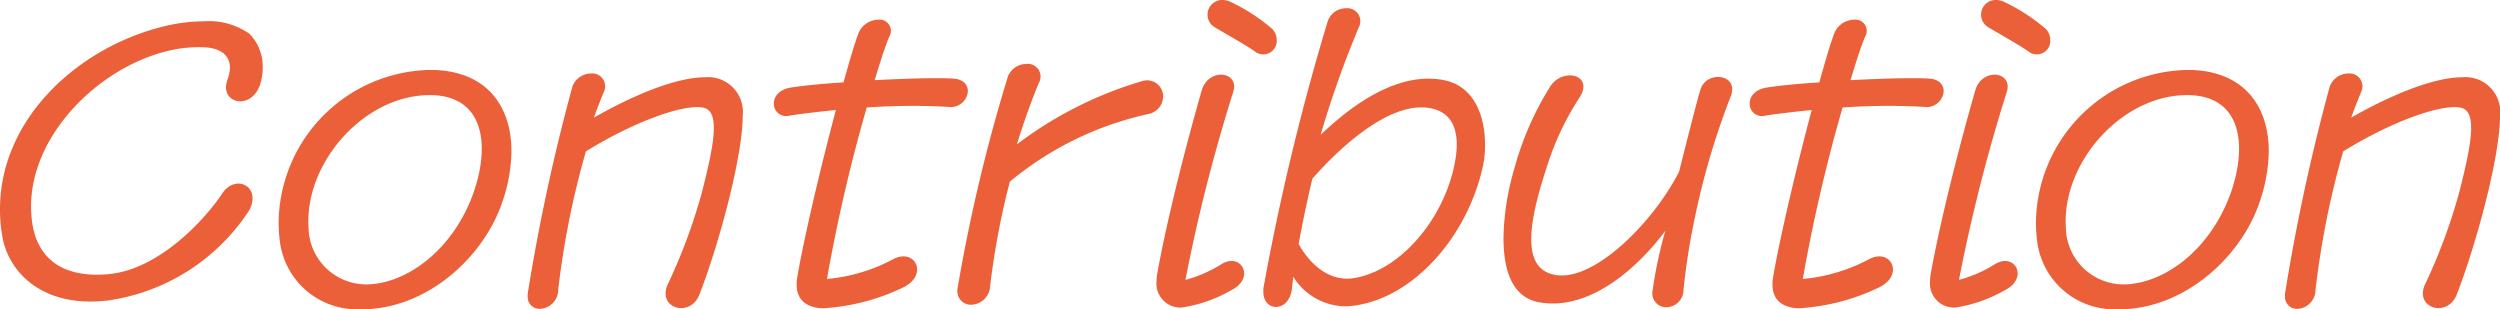 <svg xmlns="http://www.w3.org/2000/svg" width="157.2" height="19.44" viewBox="0 0 157.2 19.44">
  <path id="パス_2577" data-name="パス 2577" d="M-71.94.96A12.724,12.724,0,0,0-63.02-4.7c.82-1.5-.84-2.34-1.68-1.08-1.06,1.6-3.96,4.8-7.18,5.08-3.18.28-4.46-1.28-4.76-3.14-.92-5.86,5.68-11.46,10.9-11.12,1.16.08,1.84.74,1.36,2.04-.54,1.48,1.5,1.98,2.06.28a3.536,3.536,0,0,0,.16-1.04A2.925,2.925,0,0,0-63-15.82a4.436,4.436,0,0,0-2.86-.78,10.685,10.685,0,0,0-2.18.24c-5.48,1.2-10.64,5.72-10.64,11.58a9.46,9.46,0,0,0,.14,1.66c.32,2.04,2.12,4.14,5.54,4.14A9.971,9.971,0,0,0-71.94.96Zm24.86-6.24a10.116,10.116,0,0,0,.56-3.14c0-2.82-1.52-5-4.84-5.12h-.34a9.7,9.7,0,0,0-9.46,9.66,9.2,9.2,0,0,0,.1,1.28,4.884,4.884,0,0,0,5.14,4.1h.34C-51.64,1.32-48.2-1.88-47.08-5.28Zm-1.86-.44C-50.24-2.2-53.06-.16-55.5-.06a3.632,3.632,0,0,1-3.78-3.6c-.24-4.04,3.48-8.26,7.56-8.3C-48.28-12-47.8-8.9-48.94-5.72ZM-45.5.7a.745.745,0,0,0,.78.78A1.2,1.2,0,0,0-43.58.28a54,54,0,0,1,1.74-8.7c3.46-2.14,6.78-3.16,7.62-2.66.74.46.44,2.26-.32,5.22A35.254,35.254,0,0,1-36.72,0c-.6,1.48,1.46,2.04,2.02.58,1.22-3.14,2.72-8.66,2.72-11.22a2.186,2.186,0,0,0-2.38-2.44c-1.8,0-4.5,1.12-6.98,2.54.24-.66.46-1.2.62-1.6a.811.811,0,0,0-.8-1.18,1.265,1.265,0,0,0-1.16.8A124.076,124.076,0,0,0-45.5.54Zm18.64.74a13.436,13.436,0,0,0,5-1.32c1.56-.78.74-2.46-.62-1.78A10.882,10.882,0,0,1-26.68-.4a104.573,104.573,0,0,1,2.5-10.78,40.35,40.35,0,0,1,5.12-.04,1.076,1.076,0,0,0,1.24-.98c0-.4-.28-.76-.92-.8-1.06-.06-2.98,0-4.94.1.34-1.12.64-2.08.92-2.74a.705.705,0,0,0-.7-1.06,1.368,1.368,0,0,0-1.28.96c-.26.72-.56,1.76-.9,2.98-1.3.08-2.5.2-3.28.32s-1.1.58-1.1,1a.77.77,0,0,0,.94.78c.88-.14,1.9-.26,2.96-.36-.96,3.6-2,8.02-2.42,10.46-.22,1.26.34,1.9,1.46,2Zm8.38-1.1a.844.844,0,0,0,.9.88A1.224,1.224,0,0,0-16.42.04a49.021,49.021,0,0,1,1.24-6.56,20.491,20.491,0,0,1,8.66-4.24,1.149,1.149,0,0,0,.98-1.12,1.012,1.012,0,0,0-1.32-.96,24.4,24.4,0,0,0-7.88,3.98c.5-1.62,1.08-3.16,1.38-3.86a.8.8,0,0,0-.78-1.2,1.264,1.264,0,0,0-1.16.78A105.761,105.761,0,0,0-18.48.26ZM.26-14.68a.848.848,0,0,0,1.34-.76,1,1,0,0,0-.28-.68,11.651,11.651,0,0,0-2.66-1.72,1.27,1.27,0,0,0-.46-.1.921.921,0,0,0-.52,1.7C-1.76-15.9-.12-14.98.26-14.68ZM-4.38,1.4A8.972,8.972,0,0,0-1.24.3c1.5-.76.62-2.38-.62-1.64a8.253,8.253,0,0,1-2.28,1,106.852,106.852,0,0,1,3-11.8c.44-1.32-1.56-1.58-1.98-.1-.86,3-2.12,7.78-2.8,11.54a3.905,3.905,0,0,0-.04.46A1.511,1.511,0,0,0-4.46,1.4ZM.76.4c0,.64.38.96.8.96.44,0,.92-.38,1-1.18.02-.24.06-.48.08-.72A3.91,3.91,0,0,0,5.86,1.32a2.954,2.954,0,0,0,.42-.02c3.88-.4,7.4-4.42,8.32-8.96a6.84,6.84,0,0,0,.1-1.18c0-1.64-.58-3.66-2.58-4.06-3.06-.6-6.06,1.82-7.76,3.44a63.5,63.5,0,0,1,2.4-6.76.816.816,0,0,0-.8-1.2,1.211,1.211,0,0,0-1.16.84A151.258,151.258,0,0,0,.76.2ZM11.24-11.14c1.76.32,1.92,2,1.46,3.9C11.86-3.8,9.14-.82,6.36-.44,4.76-.24,3.58-1.5,2.98-2.6c.24-1.32.52-2.66.86-4.1C5.24-8.3,8.56-11.62,11.24-11.14Zm6.82,12.2c3.36.64,6.52-2.5,7.98-4.5A27.339,27.339,0,0,0,25.22.44a.872.872,0,0,0,.9.94A1.1,1.1,0,0,0,27.18.28a42.844,42.844,0,0,1,.76-4.76,47.033,47.033,0,0,1,2.24-7.48,1.359,1.359,0,0,0,.06-.38c0-.96-1.6-1.06-1.98-.02-.18.54-.86,3.24-1.36,5.22C25.3-4,21.64-.3,19.2-.64c-2.12-.3-1.9-2.88-.66-6.66a17.7,17.7,0,0,1,2.12-4.54c.54-.86.02-1.36-.62-1.36a1.491,1.491,0,0,0-1.28.76,19.233,19.233,0,0,0-2.24,5.18,16.091,16.091,0,0,0-.66,4.3C15.86-.96,16.4.74,18.06,1.06Zm16.44.38a13.436,13.436,0,0,0,5-1.32c1.56-.78.74-2.46-.62-1.78A10.882,10.882,0,0,1,34.68-.4a104.573,104.573,0,0,1,2.5-10.78,40.35,40.35,0,0,1,5.12-.04,1.076,1.076,0,0,0,1.24-.98c0-.4-.28-.76-.92-.8-1.06-.06-2.98,0-4.94.1.34-1.12.64-2.08.92-2.74a.705.705,0,0,0-.7-1.06,1.368,1.368,0,0,0-1.28.96c-.26.72-.56,1.76-.9,2.98-1.3.08-2.5.2-3.28.32s-1.1.58-1.1,1a.77.77,0,0,0,.94.78c.88-.14,1.9-.26,2.96-.36-.96,3.6-2,8.02-2.42,10.46-.22,1.26.34,1.9,1.46,2ZM48.9-14.68a.848.848,0,0,0,1.34-.76,1,1,0,0,0-.28-.68,11.651,11.651,0,0,0-2.66-1.72,1.27,1.27,0,0,0-.46-.1.921.921,0,0,0-.52,1.7C46.88-15.9,48.52-14.98,48.9-14.68ZM44.26,1.4A8.972,8.972,0,0,0,47.4.3c1.5-.76.62-2.38-.62-1.64a8.253,8.253,0,0,1-2.28,1,106.852,106.852,0,0,1,3-11.8c.44-1.32-1.56-1.58-1.98-.1-.86,3-2.12,7.78-2.8,11.54a3.9,3.9,0,0,0-.04.46,1.511,1.511,0,0,0,1.5,1.64ZM63.42-5.28a10.116,10.116,0,0,0,.56-3.14c0-2.82-1.52-5-4.84-5.12H58.8a9.7,9.7,0,0,0-9.46,9.66,9.2,9.2,0,0,0,.1,1.28,4.884,4.884,0,0,0,5.14,4.1h.34C58.86,1.32,62.3-1.88,63.42-5.28Zm-1.86-.44C60.26-2.2,57.44-.16,55-.06a3.632,3.632,0,0,1-3.78-3.6c-.24-4.04,3.48-8.26,7.56-8.3C62.22-12,62.7-8.9,61.56-5.72ZM65,.7a.745.745,0,0,0,.78.78A1.2,1.2,0,0,0,66.92.28a54,54,0,0,1,1.74-8.7c3.46-2.14,6.78-3.16,7.62-2.66.74.46.44,2.26-.32,5.22A35.254,35.254,0,0,1,73.78,0c-.6,1.48,1.46,2.04,2.02.58,1.22-3.14,2.72-8.66,2.72-11.22a2.186,2.186,0,0,0-2.38-2.44c-1.8,0-4.5,1.12-6.98,2.54.24-.66.46-1.2.62-1.6a.811.811,0,0,0-.8-1.18,1.265,1.265,0,0,0-1.16.8A124.077,124.077,0,0,0,65,.54Z" transform="translate(78.68 17.94)" fill="#eb5f39"/>
</svg>
